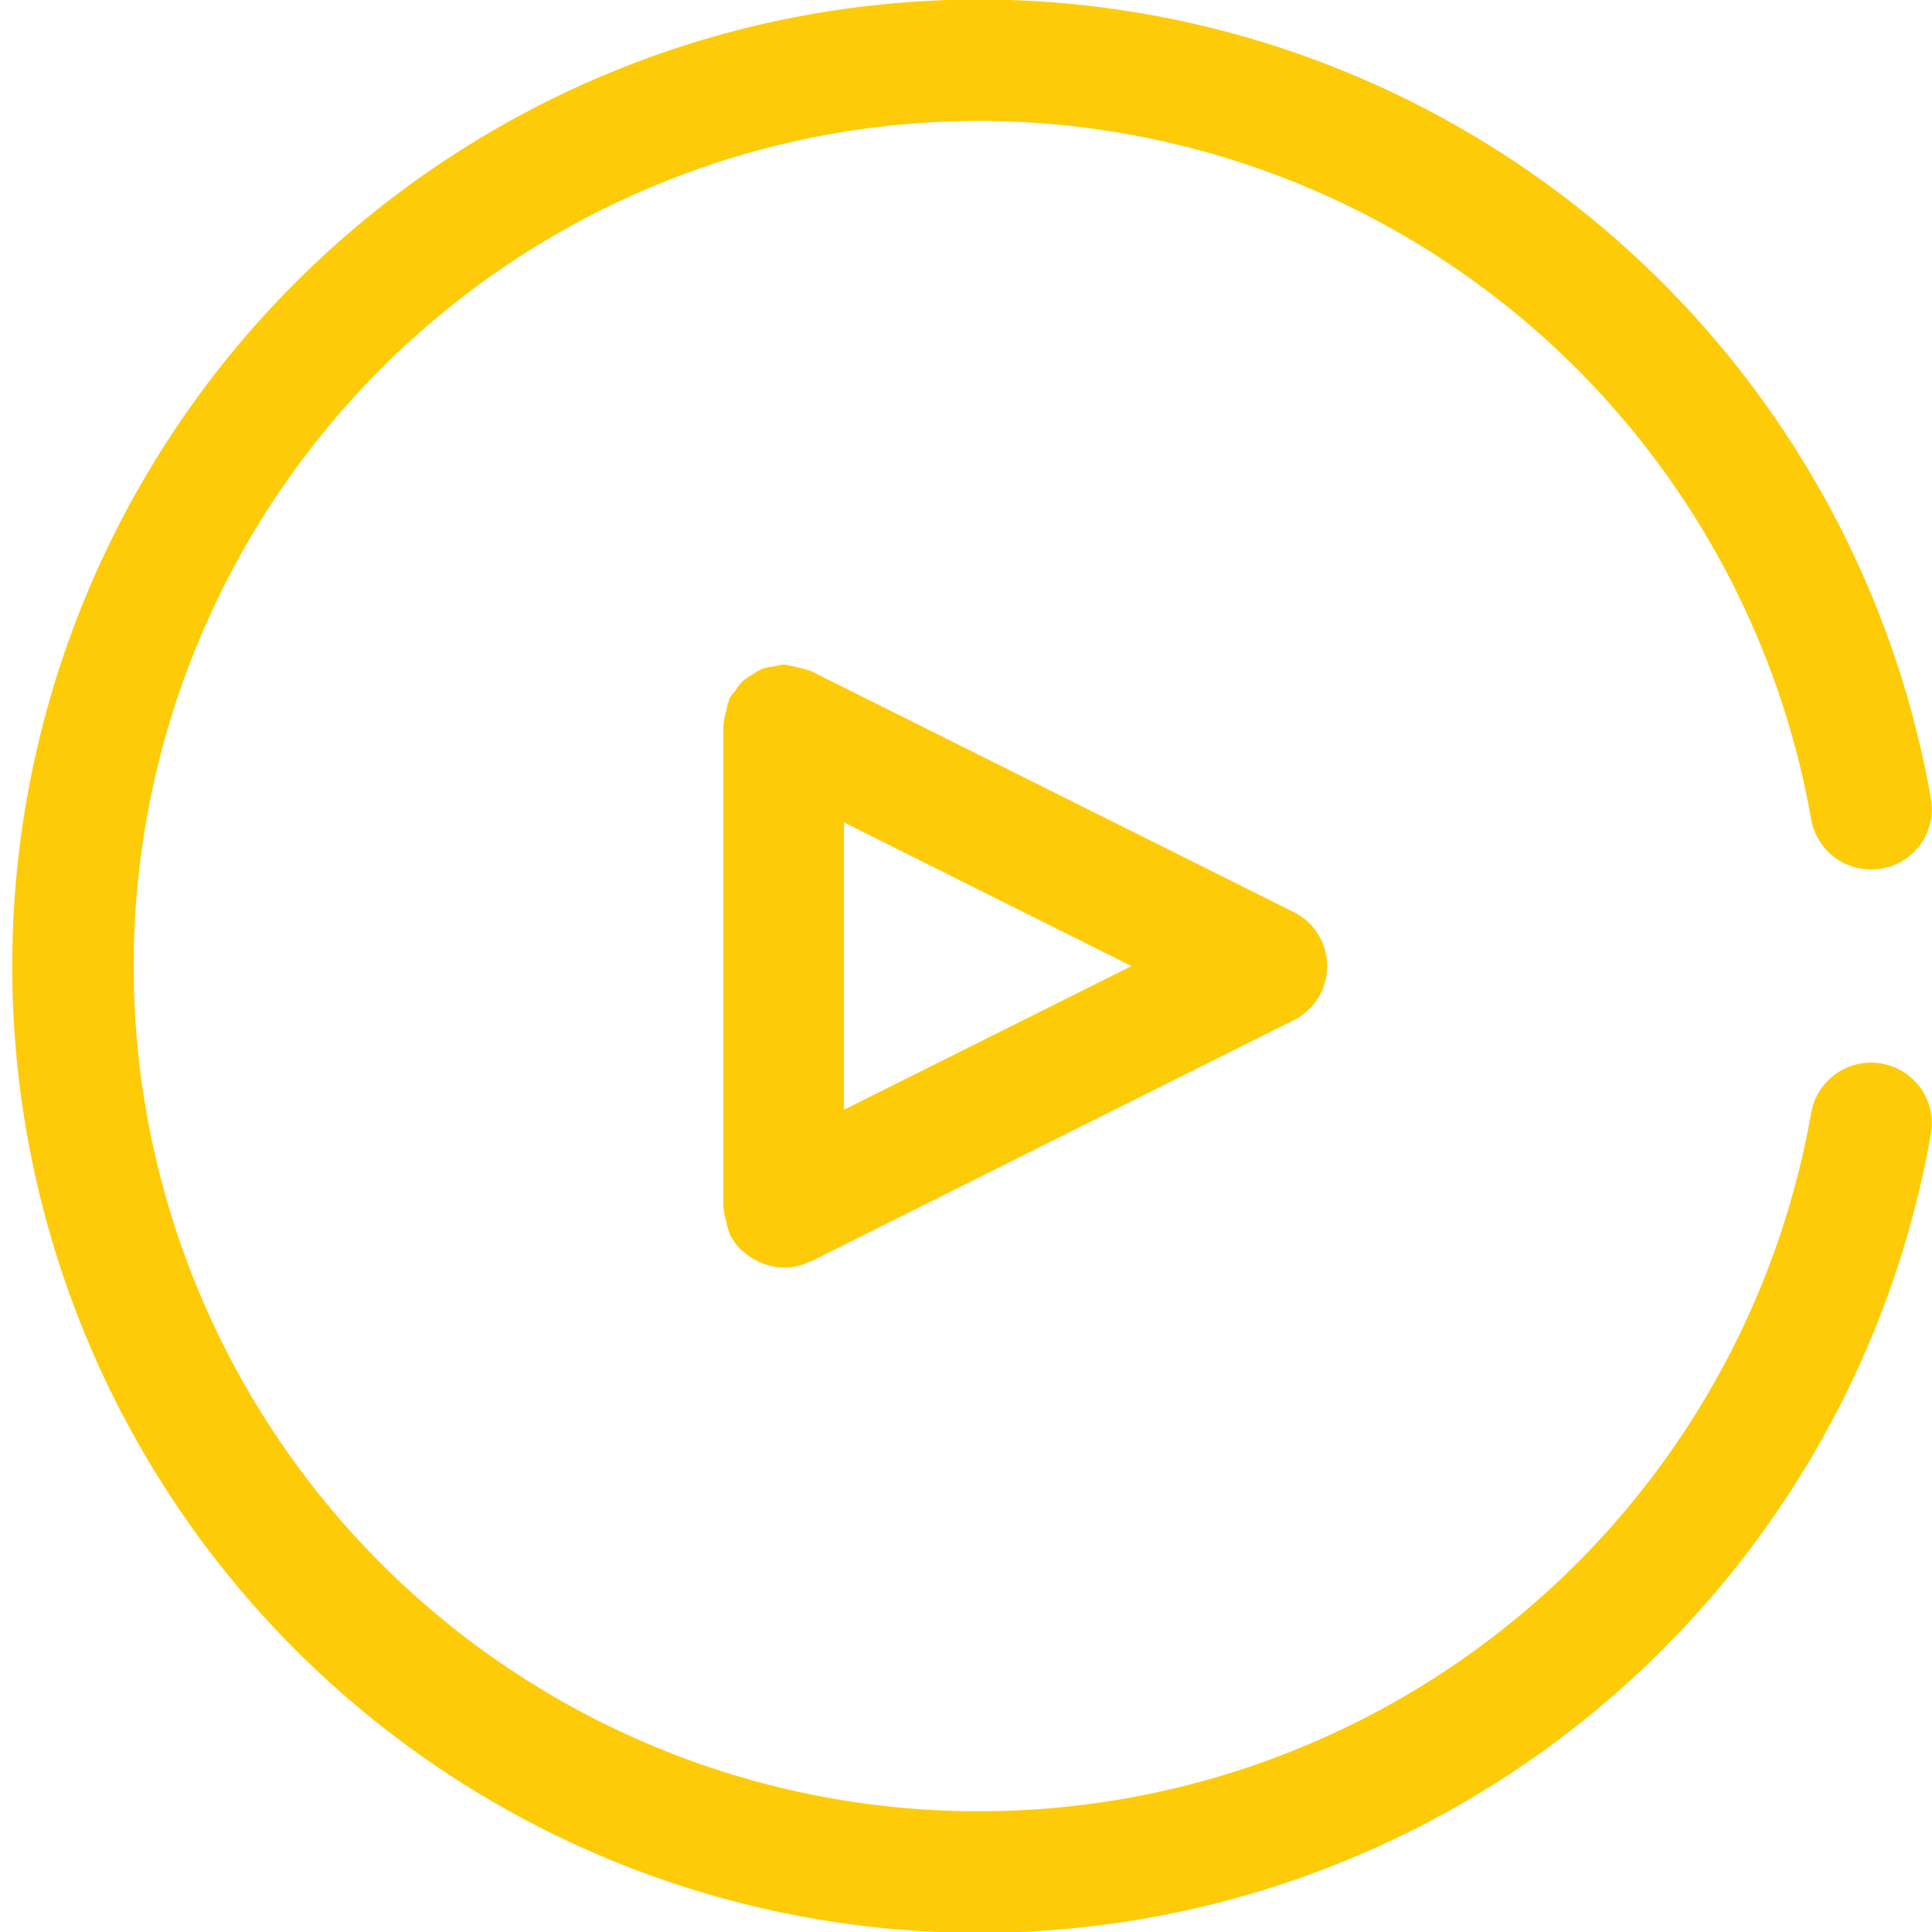 <?xml version="1.0" encoding="UTF-8"?> <svg xmlns="http://www.w3.org/2000/svg" viewBox="0 0 50.042 50.05"> <defs> <style> .cls-1 { fill: #fecb09; } </style> </defs> <path id="icon_video" class="cls-1" d="M1244.714,4523.522a1.576,1.576,0,0,0-1.822,1.272,21.891,21.891,0,1,1,0-7.592,1.58,1.58,0,0,0,1.822,1.271,1.563,1.563,0,0,0,1.28-1.807,25.038,25.038,0,1,0,0,8.668A1.568,1.568,0,0,0,1244.714,4523.522Zm-27.74-10.172c-.017-.007-.032-.006-.044-.012a4.62,4.62,0,0,0-.6-.144c-.017,0-.033-.009-.047-.009a1.415,1.415,0,0,0-.227.045,1.8,1.8,0,0,0-.321.063,1.474,1.474,0,0,0-.267.152,1.493,1.493,0,0,0-.238.161,1.478,1.478,0,0,0-.211.269,1.331,1.331,0,0,0-.136.173.311.311,0,0,0-.014.048,1.384,1.384,0,0,0-.081.3,1.451,1.451,0,0,0-.062.306c0,.018-.011.031-.011.047v12.5c0,.018.011.032.011.045a1.484,1.484,0,0,0,.063.309,1.457,1.457,0,0,0,.081.3c.006.016,0,.032.014.045a1.454,1.454,0,0,0,.279.387c.024.025.052.038.078.061a1.524,1.524,0,0,0,.365.245,1.337,1.337,0,0,0,.139.062,1.681,1.681,0,0,0,.534.107h.006l.009,0a1.485,1.485,0,0,0,.646-.153c.014-.007.03,0,.041-.009l12.508-6.25a1.565,1.565,0,0,0,0-2.8Zm.865,11.368v-7.444l7.448,3.722Z" transform="translate(-1195.979 -4495.974)"></path> </svg> 